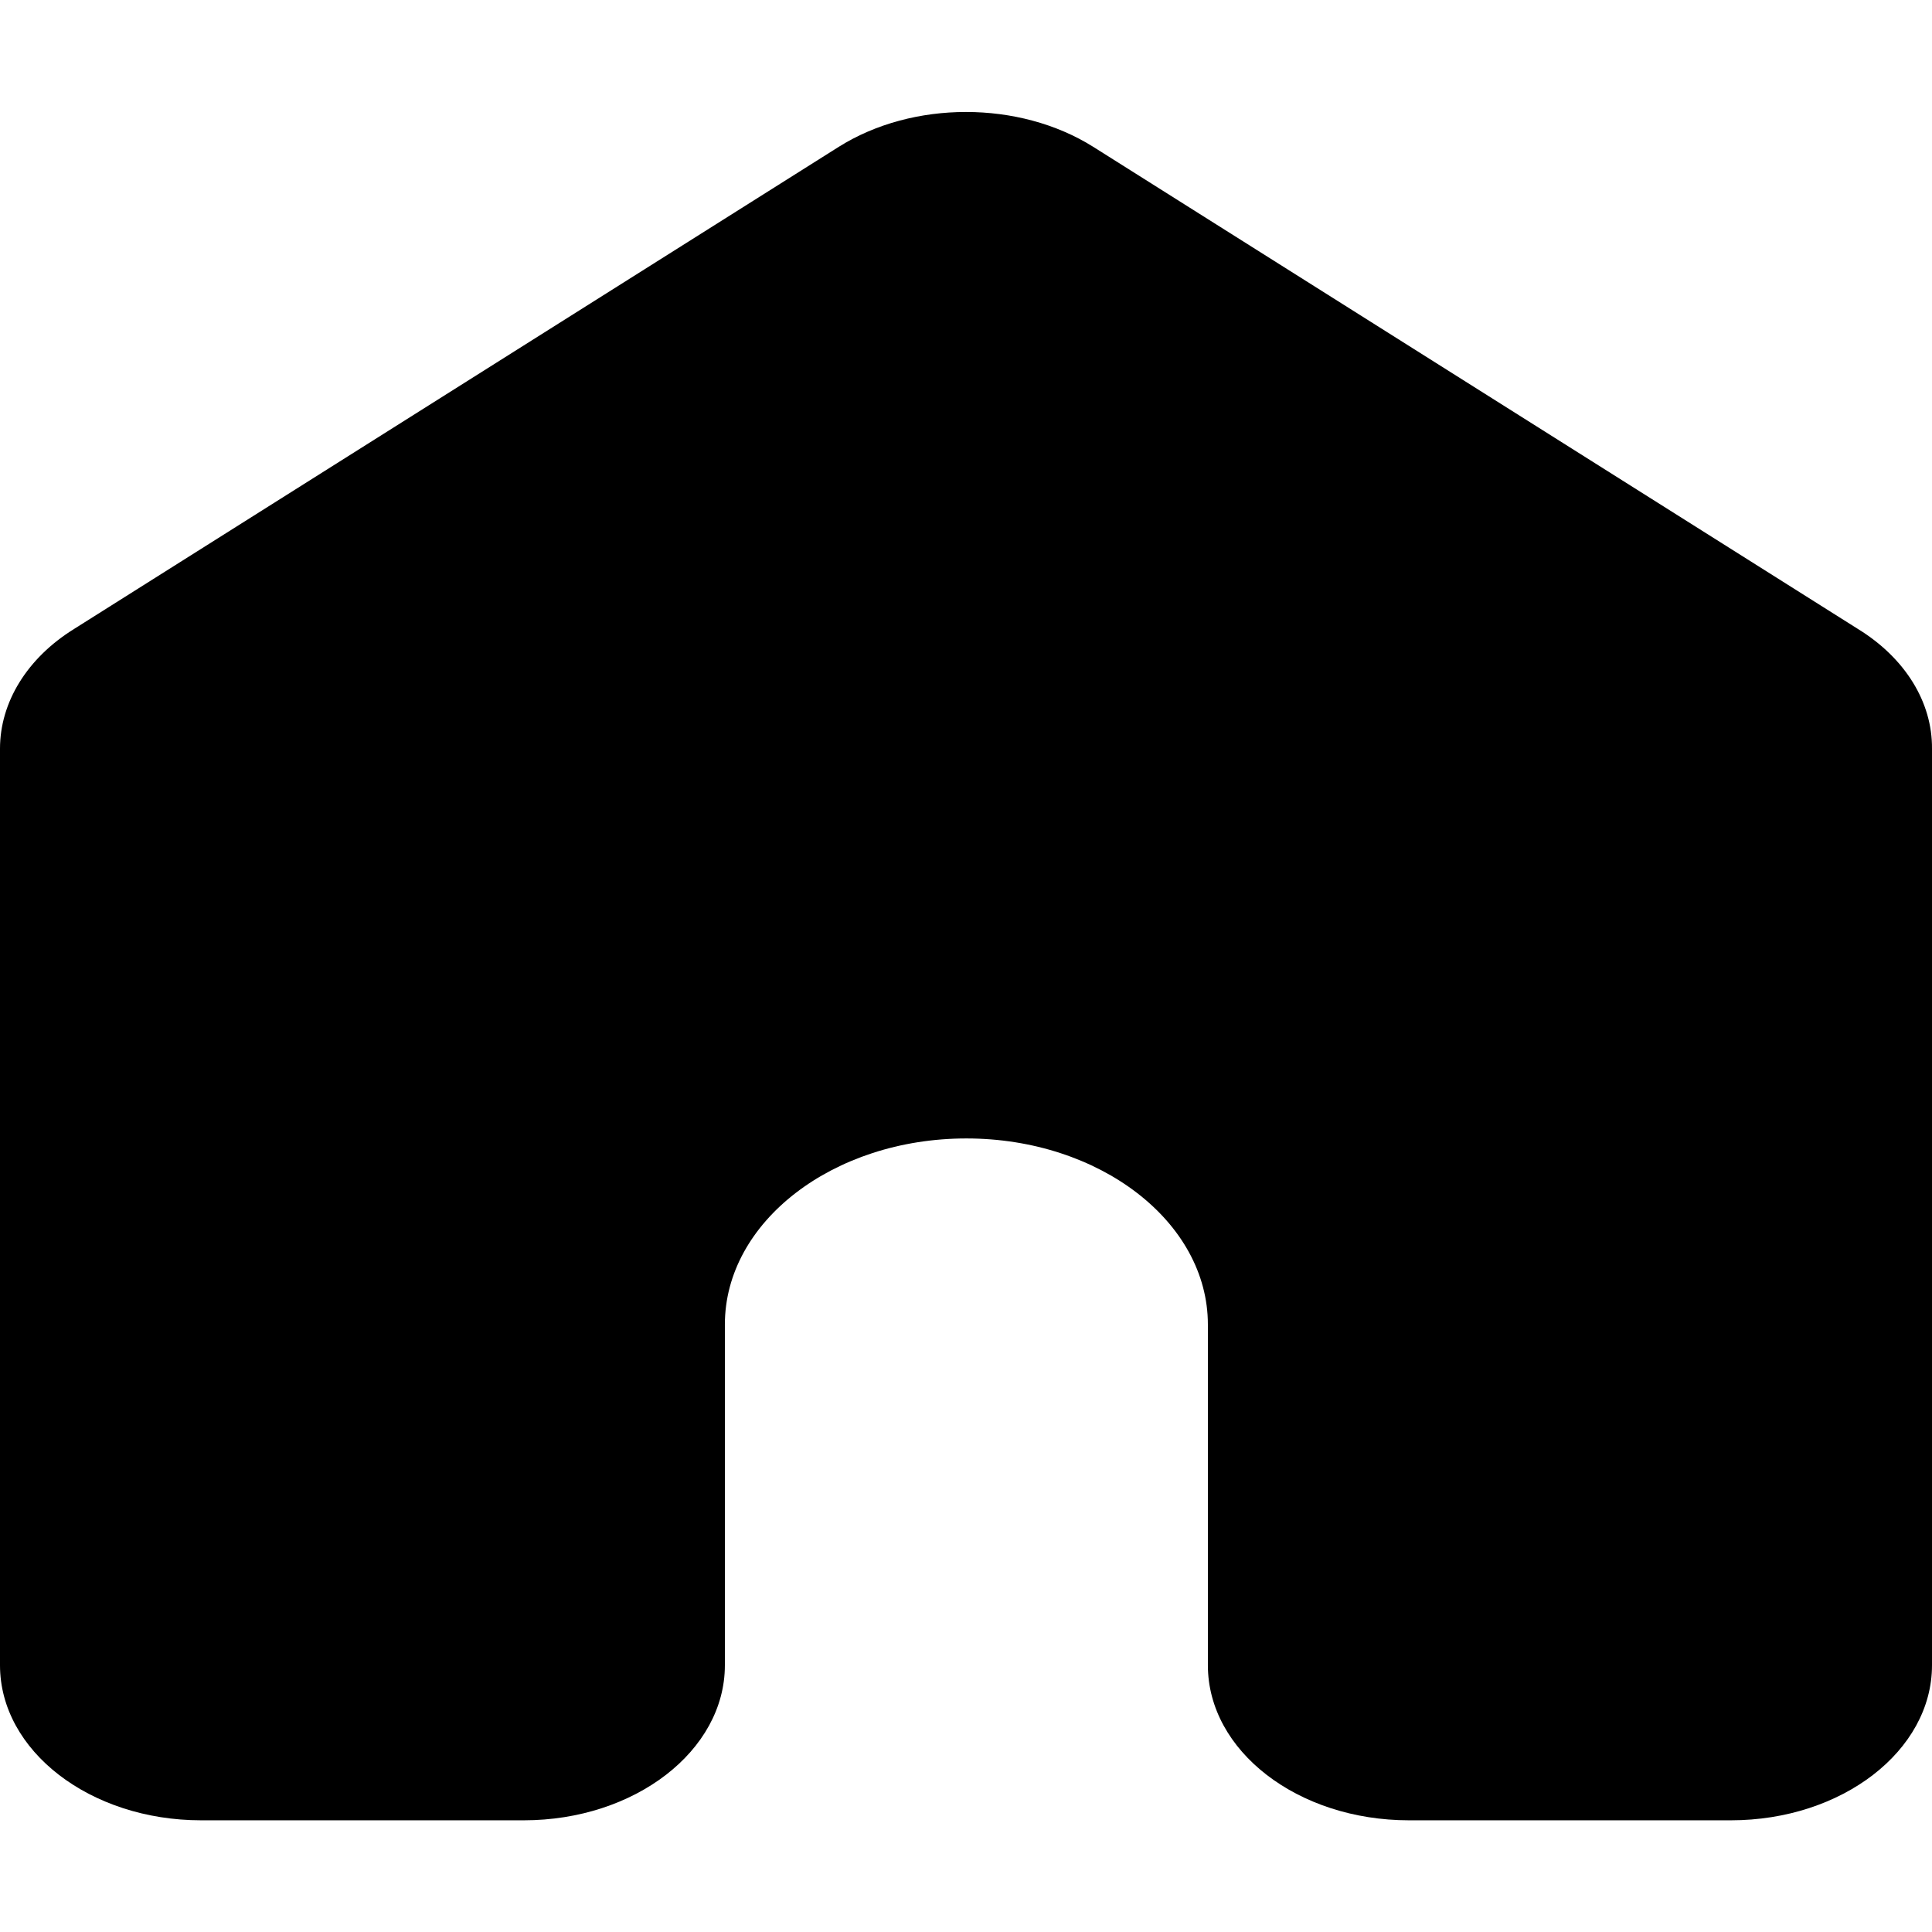 <?xml version="1.0" encoding="UTF-8"?>
<svg xmlns="http://www.w3.org/2000/svg" version="1.1" viewBox="0 0 512 512">
  <defs>
    <style>
      .cls-1 {
        display: none;
      }
    </style>
  </defs>
  <!-- Generator: Adobe Illustrator 28.6.0, SVG Export Plug-In . SVG Version: 1.2.0 Build 709)  -->
  <g>
    <g id="glyph">
      <path class="cls-1" d="M472,185.1v238.9c0,26.5-21.5,48-48,48h-80c-17.7,0-32-14.3-32-32v-88c0-8.8-7.2-16-16-16h-80c-8.8,0-16,7.2-16,16v88c0,17.7-14.3,32-32,32h-80c-26.5,0-48-21.5-48-48v-238.9c0-11.2,5.9-21.6,15.5-27.5L239.5,47.2c10.1-6.1,22.8-6.1,32.9,0l184,110.4c9.6,5.8,15.5,16.2,15.5,27.5h.1Z"/>
      <g id="Icon">
        <path d="M512,198.4v242.9c0,22.7-23.9,41.1-53.3,41.1h-85.3c-29.5,0-53.3-18.4-53.3-41.1v-90.3c0-27.2-28.7-49.3-64-49.3s-64,22.1-64,49.3v90.3c0,22.7-23.9,41.1-53.3,41.1H53.3c-29.4,0-53.3-18.4-53.3-41.1v-242.9c0-12.3,7.2-24,19.6-31.7L222.3,38.9c19.6-12.3,47.8-12.3,67.4,0l202.7,127.8c12.5,7.7,19.7,19.4,19.6,31.7h0Z"/>
      </g>
    </g>
  </g>
</svg>